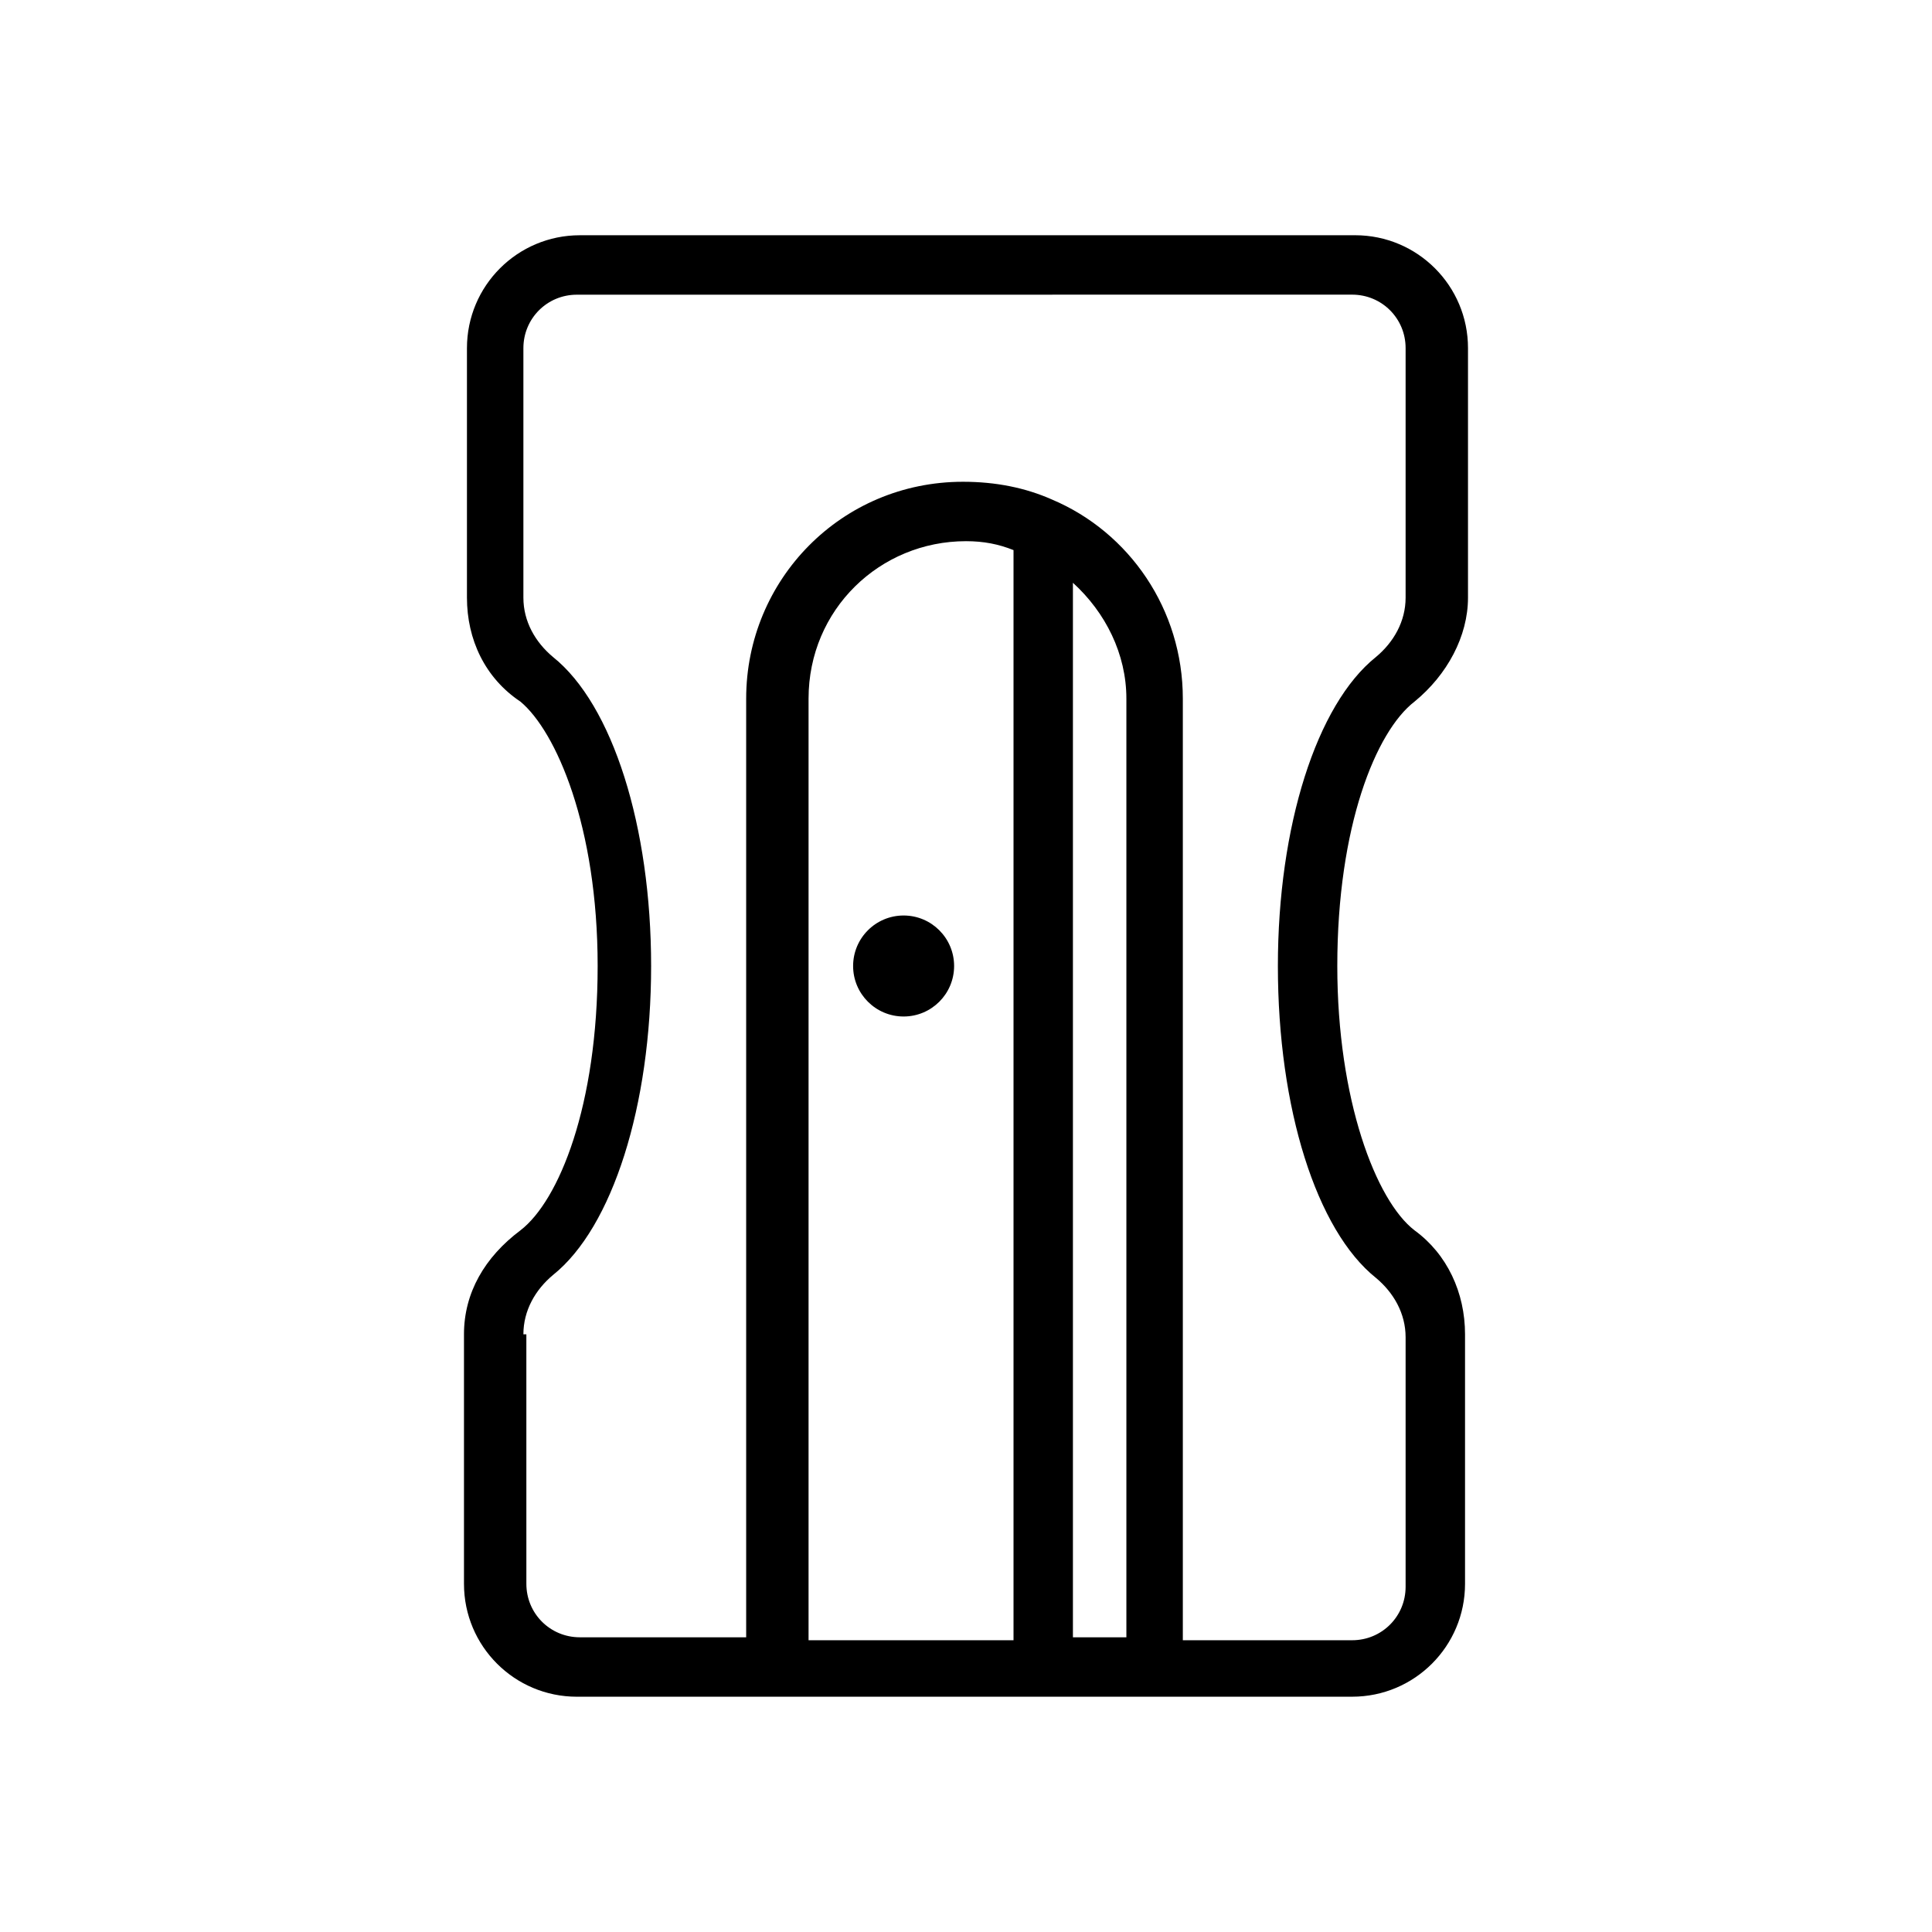 <?xml version="1.0" encoding="UTF-8"?>
<!-- Uploaded to: ICON Repo, www.svgrepo.com, Generator: ICON Repo Mixer Tools -->
<svg fill="#000000" width="800px" height="800px" version="1.1" viewBox="144 144 512 512" xmlns="http://www.w3.org/2000/svg">
 <g>
  <path d="m396.85 400c0 7.391-5.992 13.383-13.383 13.383s-13.383-5.992-13.383-13.383 5.992-13.383 13.383-13.383 13.383 5.992 13.383 13.383"/>
  <path d="m266.96 497.61v66.125c0 16.531 13.383 29.914 29.914 29.914h152.72l52.742-0.004c16.531 0 29.914-13.383 29.914-29.914v-66.125c0-11.02-4.723-21.254-13.383-27.551-10.234-7.871-20.469-34.637-20.469-70.062 0-37 10.234-62.188 20.469-70.062 8.66-7.086 14.168-17.32 14.168-27.551v-66.125c0-16.531-13.383-29.914-29.914-29.914l-205.46 0.004c-16.531 0-29.914 13.383-29.914 29.914v66.125c0 11.02 4.723 21.254 14.168 27.551 9.445 7.871 20.469 33.062 20.469 70.062s-10.234 62.188-20.469 70.062c-9.445 7.082-14.957 16.527-14.957 27.551zm91.316 80.293v-248.76c0-23.617 18.895-41.723 41.723-41.723 4.723 0 8.66 0.789 12.594 2.363v288.9l-54.316 0.004zm70.059 0v-279.46c8.66 7.871 14.168 18.895 14.168 30.699v248.76zm-145.63-80.293c0-6.297 3.148-11.809 7.871-15.742 15.742-12.594 25.977-44.871 25.977-81.867 0-37-10.234-69.273-25.977-81.867-4.723-3.938-7.871-9.445-7.871-15.742v-66.125c0-7.871 6.297-14.168 14.168-14.168l205.46-0.012c7.871 0 14.168 6.297 14.168 14.168v66.125c0 6.297-3.148 11.809-7.871 15.742-15.742 12.594-25.977 44.871-25.977 81.867 0 37.785 10.234 70.062 25.977 82.656 4.723 3.938 7.871 9.445 7.871 15.742v66.125c0 7.871-6.297 14.168-14.168 14.168h-44.871v-249.54c0-23.617-14.168-44.082-34.637-52.742-7.086-3.148-14.957-4.723-23.617-4.723-32.273 0-57.465 25.977-57.465 57.465v248.76h-44.082c-7.871 0-14.168-6.297-14.168-14.168l-0.004-66.125z"/>
 </g>
</svg>